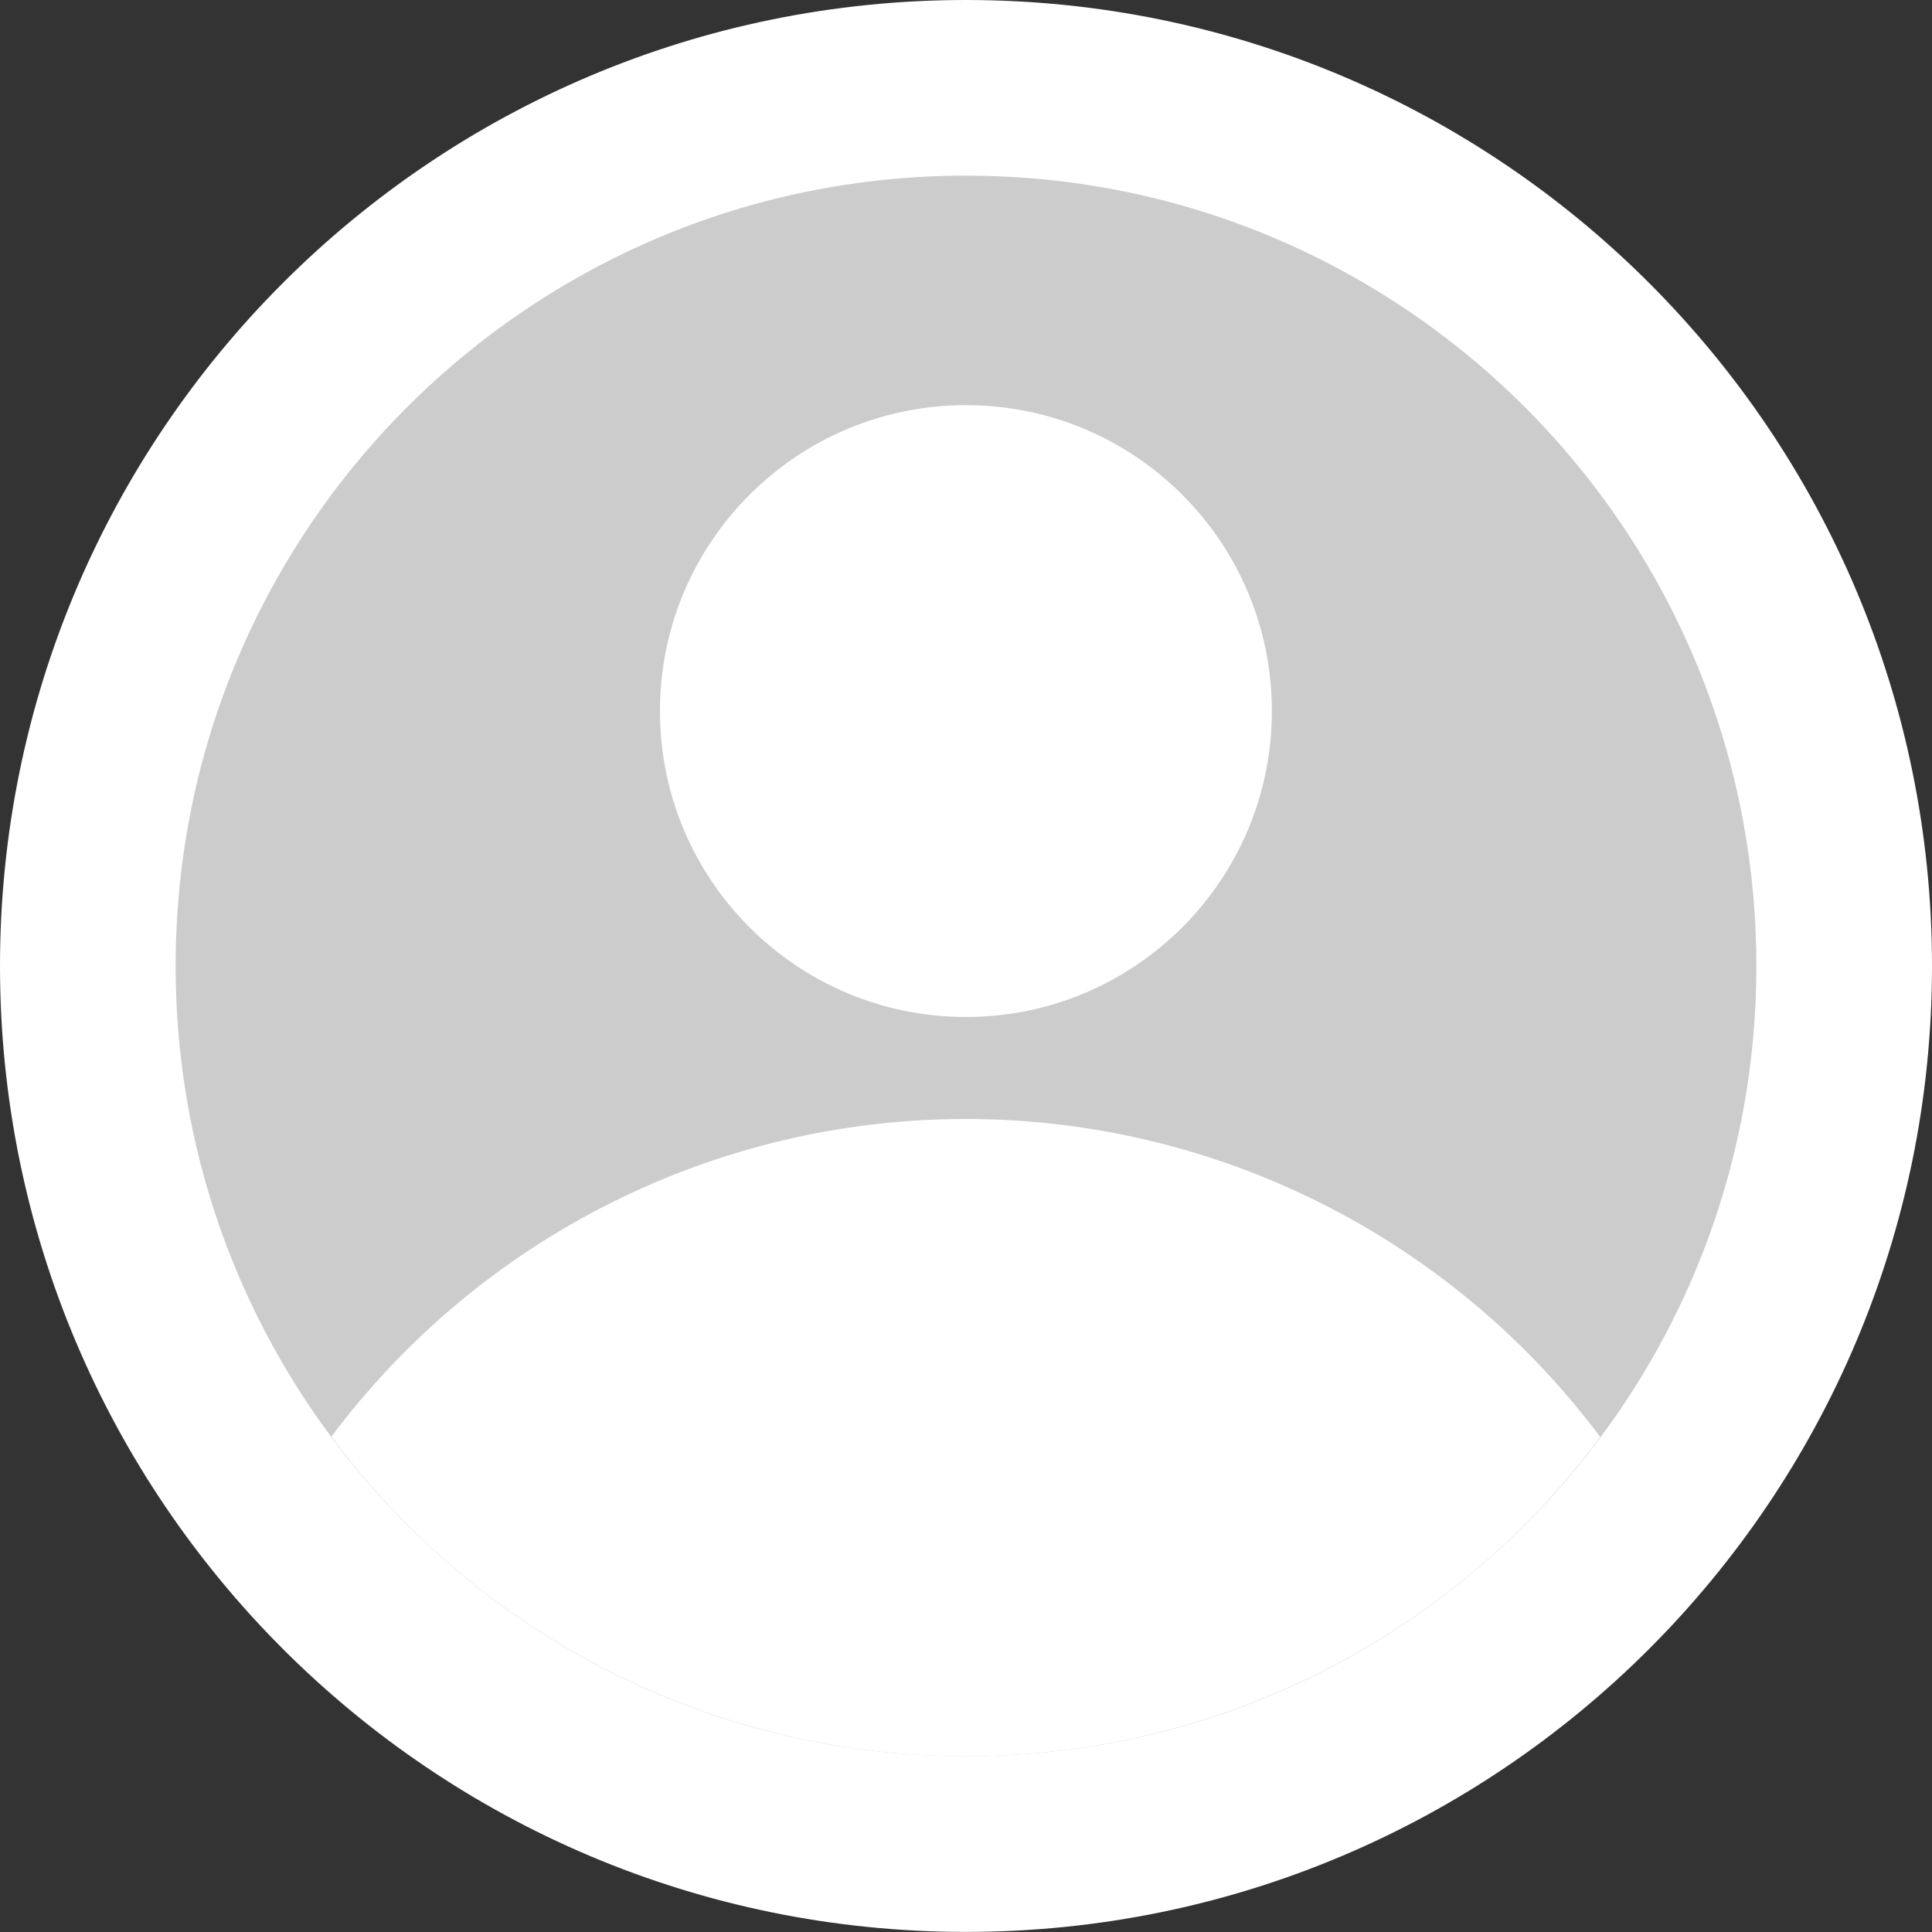 <svg width="44" height="44" viewBox="0 0 44 44" fill="none" xmlns="http://www.w3.org/2000/svg">
<rect x="0" y="0" width="44" height="44" fill="#333333" stroke="none"/>
<path d="M22 41.998C33.046 41.998 42 33.044 42 21.999C42 10.954 33.046 2 22 2C10.954 2 2 10.954 2 21.999C2 33.044 10.954 41.998 22 41.998Z" fill="#CCCCCC" stroke="white" stroke-width="4"/>
<path d="M36.444 32.727C34.765 30.48 32.585 28.655 30.077 27.398C27.57 26.14 24.803 25.485 21.998 25.484C19.193 25.483 16.426 26.137 13.918 27.393C11.409 28.648 9.228 30.472 7.548 32.718C9.219 34.976 11.397 36.81 13.905 38.075C16.414 39.34 19.184 39.999 21.993 39.999C24.803 40 27.573 39.343 30.083 38.08C32.592 36.817 34.771 34.984 36.444 32.727Z" fill="white"/>
<path d="M21.998 23.161C25.846 23.161 28.966 20.042 28.966 16.194C28.966 12.346 25.846 9.227 21.998 9.227C18.15 9.227 15.03 12.346 15.03 16.194C15.03 20.042 18.15 23.161 21.998 23.161Z" fill="white"/>
</svg>
